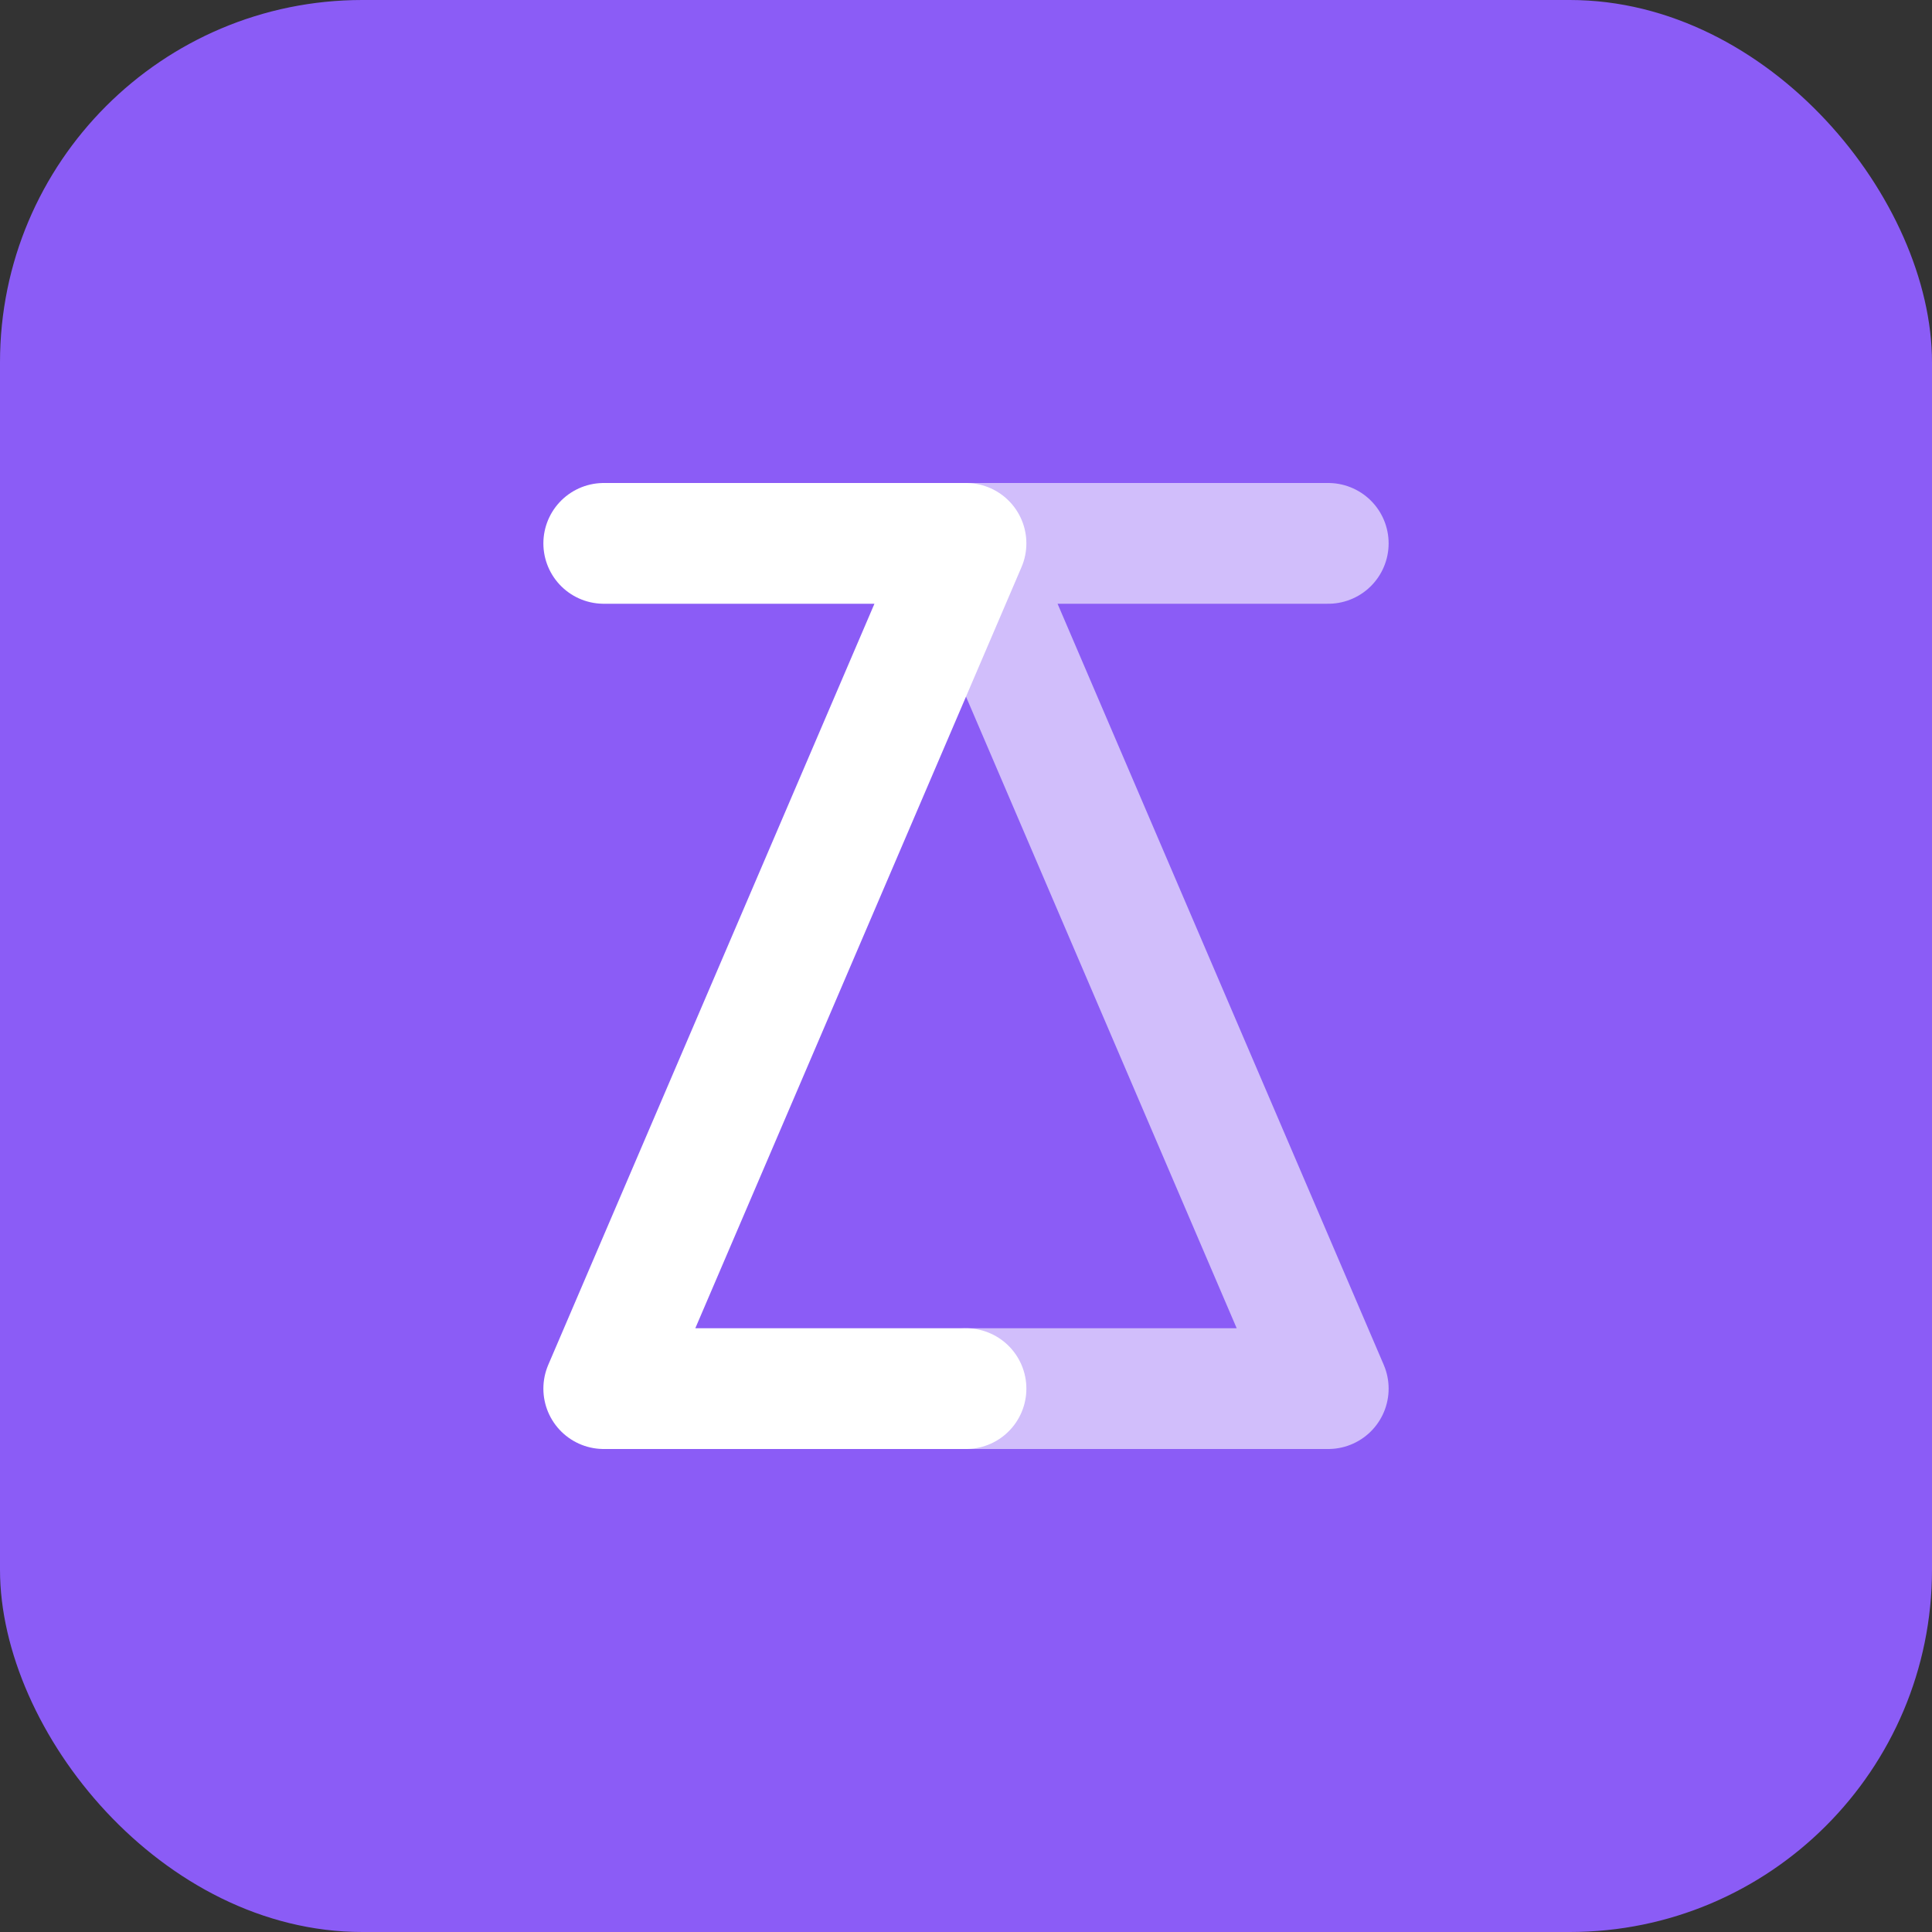 
<svg width="512" height="512" viewBox="0 0 512 512" fill="none" xmlns="http://www.w3.org/2000/svg">
<rect x="0" y="0" width="512" height="512" fill="#333333" stroke="none"/>
<rect width="512" height="512" rx="96" fill="#8B5CF6"/>
<path d="M160 144H256L160 368H256" stroke="white" stroke-width="32" stroke-linecap="round" stroke-linejoin="round"/>
<path d="M352 144H256L352 368H256" stroke="white" stroke-width="32" stroke-linecap="round" stroke-linejoin="round" opacity="0.6"/>
</svg>
  